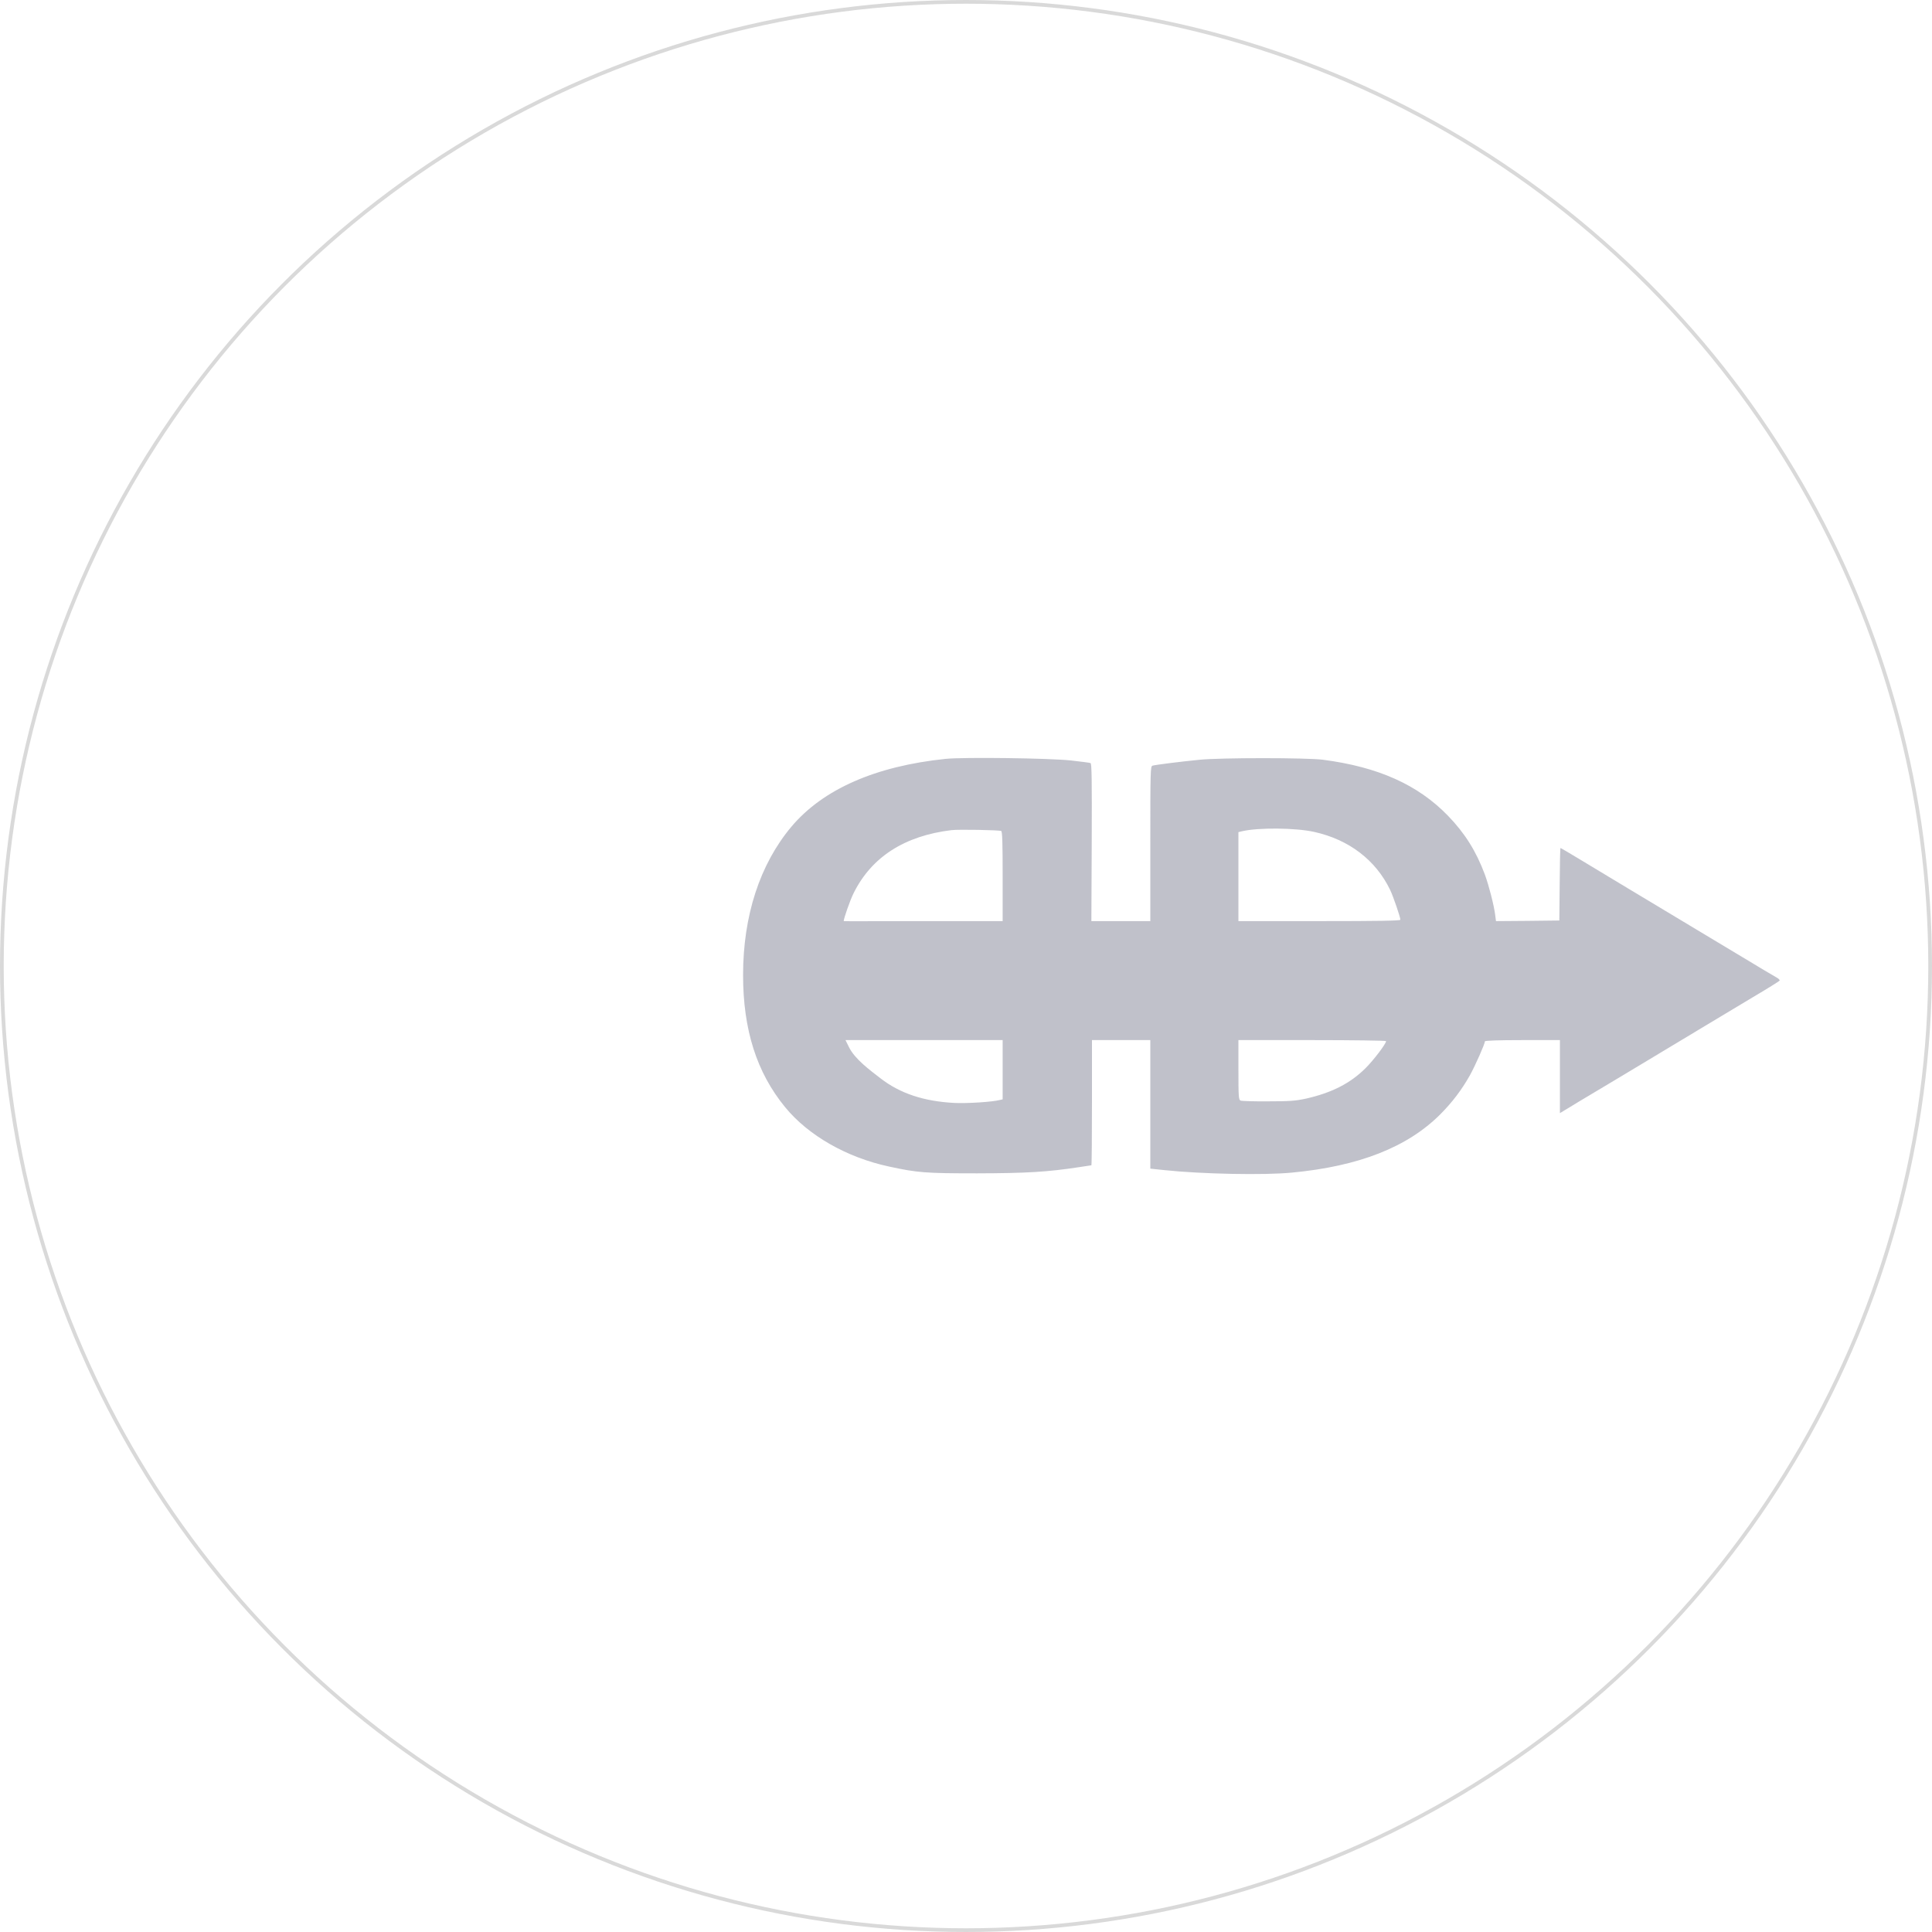 <svg xmlns="http://www.w3.org/2000/svg" width="520" height="520" viewBox="0 0 520 520" fill="none"><circle cx="260" cy="260" r="259.5" stroke="#D9D9D9"></circle><path d="M254.484 204.251C235.607 206.219 221.505 212.424 213.012 222.499C204.519 232.607 200 246.485 200 262.431C200 277.143 203.654 288.652 211.313 297.993C217.563 305.632 227.915 311.537 239.26 313.972C246.921 315.64 249.164 315.807 262.977 315.807C276.276 315.774 281.95 315.44 290.443 314.139C292.172 313.872 293.648 313.639 293.744 313.639C293.84 313.639 293.903 306.066 293.903 296.792V279.945H301.754H309.608V297.259V314.539L313.388 314.939C323.517 316.007 340.246 316.341 347.746 315.607C365.757 313.905 378.8 308.768 387.615 299.961C390.884 296.692 393.447 293.289 395.626 289.419C397.07 286.817 399.664 280.946 399.664 280.279C399.664 280.079 403.351 279.945 409.761 279.945H419.855V289.786V299.594L422.676 297.893C424.213 296.959 426.393 295.624 427.546 294.957C429.437 293.856 438.54 288.385 457.833 276.776C461.712 274.441 468.025 270.671 471.838 268.369C475.685 266.101 478.889 264.099 478.985 263.932C479.081 263.765 478.697 263.365 478.12 263.065C477.544 262.765 473.473 260.329 469.051 257.661C460.076 252.256 451.168 246.919 438.122 239.079C433.284 236.177 427.258 232.541 424.727 231.006C422.194 229.471 420.079 228.237 420.015 228.237C419.919 228.237 419.823 232.641 419.791 237.978L419.695 247.753L411.17 247.853L402.645 247.919L402.422 246.185C402.068 243.516 400.754 238.412 399.664 235.409C397.293 229.071 394.281 224.267 389.73 219.563C381.621 211.19 370.917 206.42 356.079 204.485C351.624 203.918 328.677 203.918 322.907 204.485C317.781 204.985 310.921 205.852 310.183 206.086C309.64 206.253 309.608 207.554 309.608 227.103V247.919H301.691H293.744L293.84 226.736C293.903 209.889 293.84 205.519 293.52 205.385C293.294 205.285 290.954 204.985 288.296 204.685C282.59 204.051 259.258 203.751 254.484 204.251ZM353.676 223.9C363.064 225.969 370.275 231.473 374.154 239.513C374.988 241.247 376.911 246.852 376.911 247.553C376.911 247.819 370.789 247.919 355.117 247.919H333.323V235.943V223.967L334.285 223.733C338.739 222.699 348.675 222.799 353.676 223.9ZM269.482 223.667C269.77 223.867 269.866 226.702 269.866 235.943V247.919H248.394C236.601 247.919 227.081 247.986 227.081 247.919C227.081 247.286 228.747 242.382 229.773 240.347C234.613 230.639 243.458 224.968 256.085 223.433C257.977 223.2 269.033 223.4 269.482 223.667ZM269.866 287.918V295.891L269.131 296.058C267.143 296.592 260.316 297.025 256.887 296.858C248.618 296.425 242.24 294.29 237.016 290.253C234.035 287.951 230.095 285.049 228.523 281.88L227.562 279.945H249.356H269.866V287.918ZM373.064 280.212C373.064 280.946 369.7 285.349 367.52 287.518C363.386 291.621 358.418 294.123 351.528 295.691C348.739 296.291 347.168 296.425 341.336 296.425C337.553 296.458 334.189 296.358 333.901 296.225C333.387 295.991 333.323 295.291 333.323 287.951V279.945H353.194C364.121 279.945 373.064 280.079 373.064 280.212Z" fill="#63667C" fill-opacity="0.4"></path></svg>